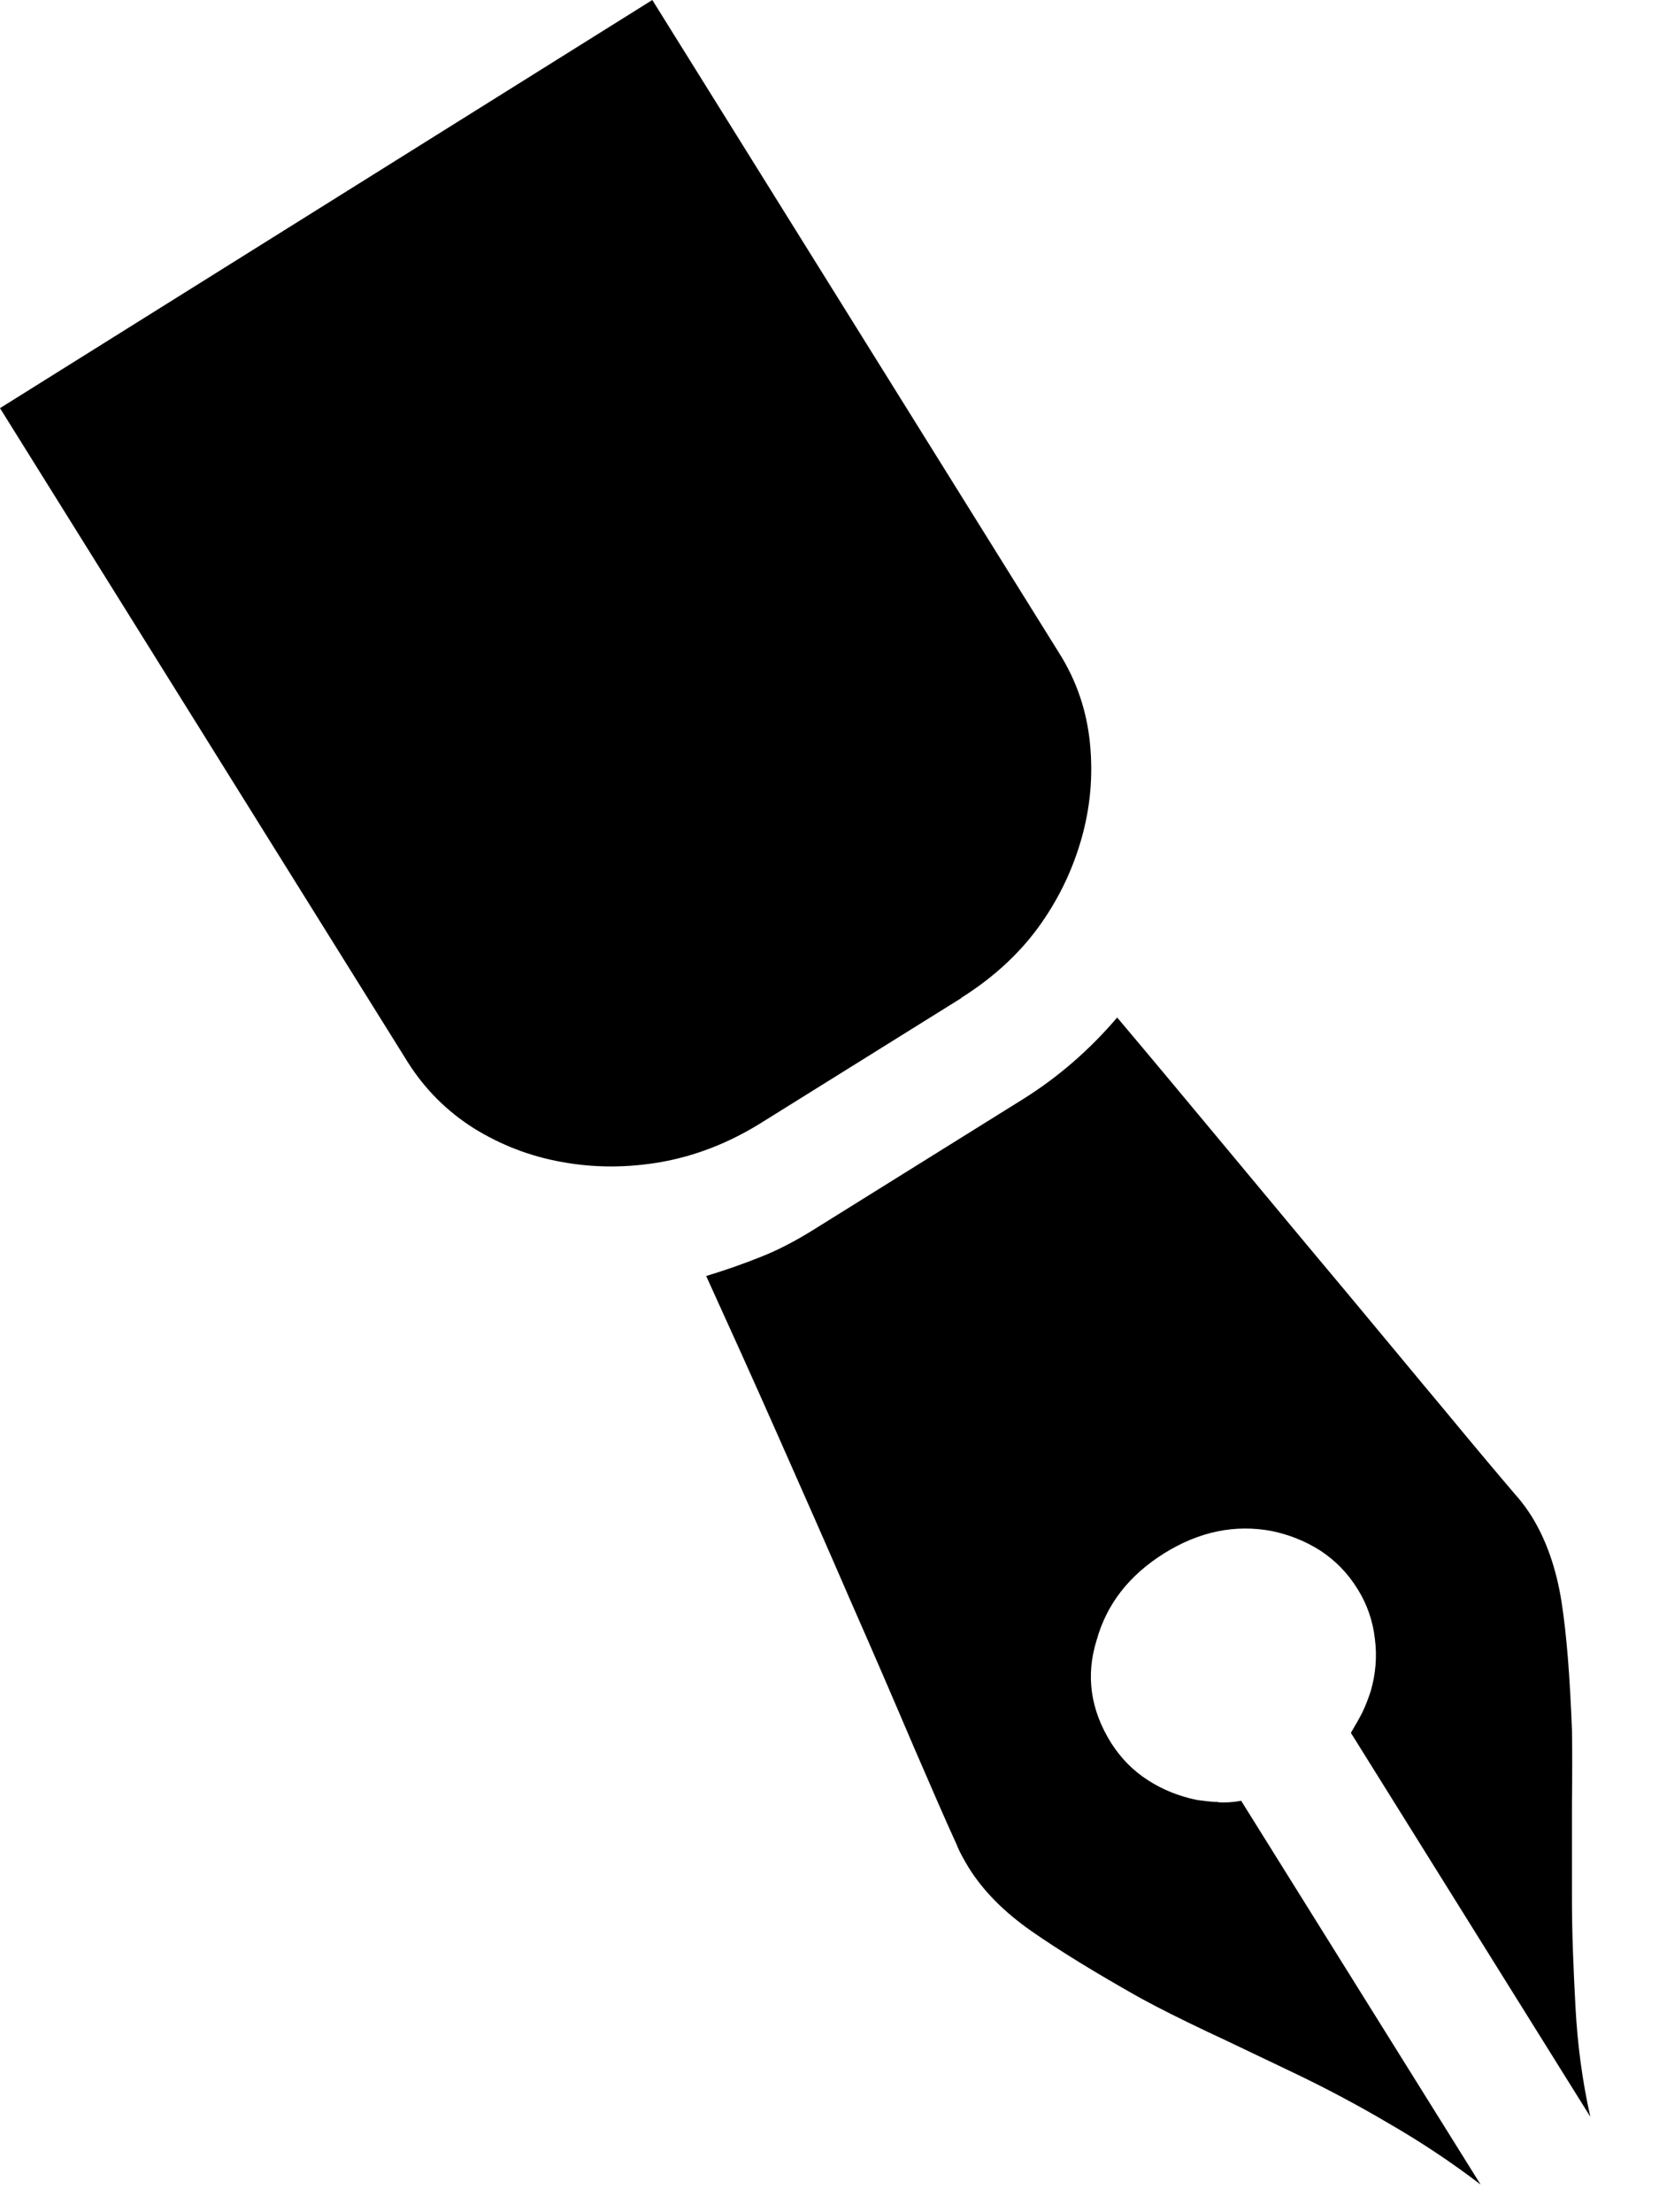 <svg width="15" height="20" viewBox="0 0 15 20" fill="none" xmlns="http://www.w3.org/2000/svg">
<path d="M8.69 9.022C8.971 8.845 9.202 8.636 9.383 8.391C9.563 8.145 9.693 7.878 9.776 7.59C9.859 7.301 9.884 7.013 9.855 6.72C9.826 6.428 9.736 6.158 9.577 5.905L5.898 0L0 3.69L3.687 9.603C3.842 9.848 4.04 10.046 4.285 10.201C4.531 10.353 4.794 10.454 5.079 10.505C5.371 10.559 5.674 10.559 5.981 10.505C6.288 10.45 6.583 10.335 6.865 10.162L8.694 9.022H8.69ZM11.017 16.291C10.948 16.291 10.883 16.28 10.822 16.273C10.663 16.24 10.515 16.182 10.382 16.096C10.245 16.009 10.136 15.897 10.046 15.757C9.859 15.457 9.815 15.147 9.916 14.826C10.007 14.501 10.209 14.242 10.526 14.043C10.844 13.845 11.168 13.78 11.496 13.841C11.655 13.874 11.8 13.931 11.937 14.018C12.07 14.105 12.185 14.22 12.276 14.368C12.359 14.501 12.413 14.653 12.431 14.815C12.452 14.977 12.438 15.133 12.395 15.284C12.373 15.353 12.348 15.418 12.319 15.479C12.29 15.537 12.254 15.598 12.214 15.666L14.379 19.137C14.307 18.816 14.263 18.484 14.245 18.148C14.227 17.809 14.213 17.485 14.213 17.174C14.213 16.864 14.213 16.572 14.213 16.305C14.216 16.038 14.216 15.814 14.213 15.641C14.195 15.172 14.166 14.786 14.119 14.483C14.072 14.184 13.982 13.924 13.848 13.708C13.83 13.679 13.809 13.65 13.787 13.618C13.765 13.589 13.74 13.556 13.711 13.524C13.56 13.347 13.347 13.095 13.073 12.763C12.795 12.431 12.492 12.063 12.157 11.662C11.821 11.262 11.475 10.844 11.114 10.411C10.753 9.978 10.418 9.574 10.101 9.199C9.852 9.491 9.57 9.736 9.253 9.935L7.355 11.118C7.193 11.219 7.034 11.302 6.879 11.363C6.728 11.424 6.562 11.482 6.385 11.536C6.587 11.98 6.803 12.456 7.031 12.972C7.258 13.484 7.478 13.982 7.687 14.465C7.9 14.949 8.088 15.385 8.257 15.782C8.427 16.175 8.557 16.475 8.65 16.677C8.665 16.716 8.683 16.752 8.701 16.785C8.719 16.817 8.737 16.85 8.755 16.879C8.888 17.095 9.083 17.29 9.332 17.463C9.581 17.636 9.909 17.838 10.313 18.065C10.472 18.152 10.674 18.253 10.916 18.368C11.157 18.48 11.417 18.607 11.698 18.74C11.976 18.873 12.265 19.025 12.553 19.195C12.846 19.364 13.123 19.548 13.387 19.75L11.222 16.28C11.15 16.294 11.078 16.298 11.013 16.294L11.017 16.291Z" fill="black"/>
</svg>
